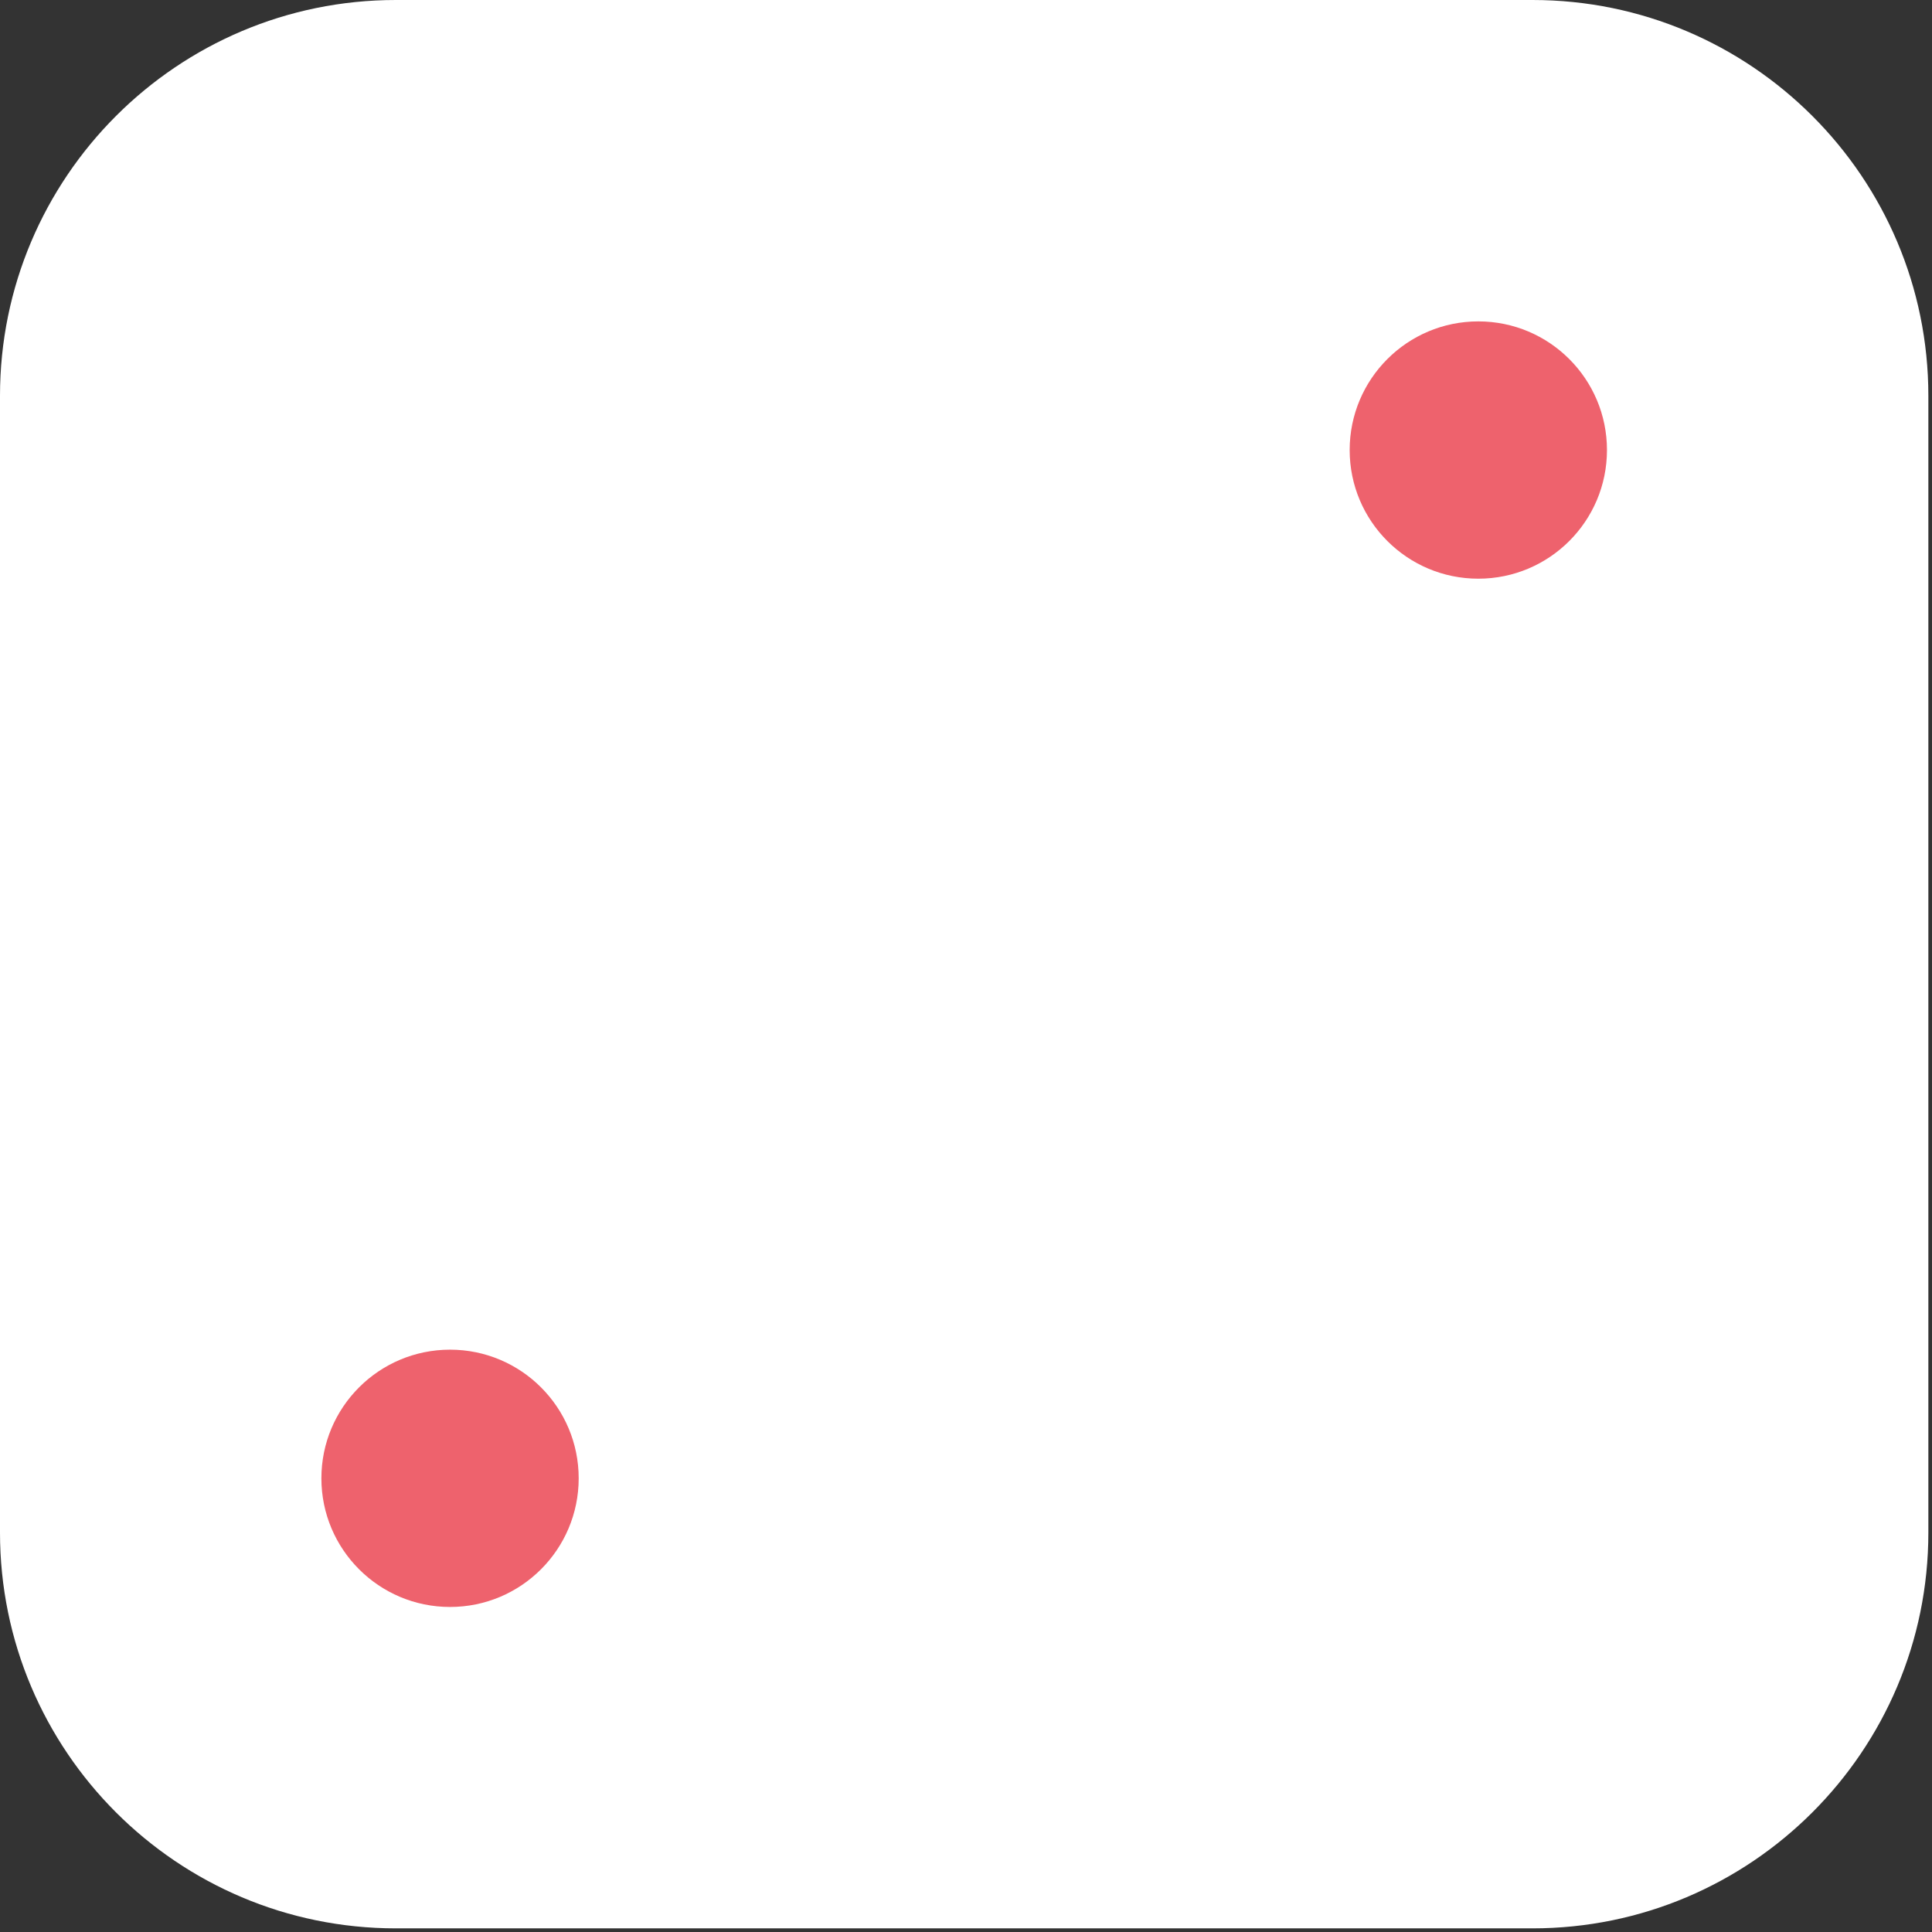 <?xml version="1.0" encoding="UTF-8" standalone="no"?><!DOCTYPE svg PUBLIC "-//W3C//DTD SVG 1.1//EN" "http://www.w3.org/Graphics/SVG/1.1/DTD/svg11.dtd"><svg width="100%" height="100%" viewBox="0 0 355 355" version="1.1" xmlns="http://www.w3.org/2000/svg" xmlns:xlink="http://www.w3.org/1999/xlink" xml:space="preserve" xmlns:serif="http://www.serif.com/" style="fill-rule:evenodd;clip-rule:evenodd;stroke-linejoin:round;stroke-miterlimit:2;"><rect x="0" y="0" width="355" height="355" fill="#333333" stroke="none"/><path id="Dice" d="M354.331,72.731c-0,-40.141 -32.59,-72.731 -72.731,-72.731l-208.869,0c-40.141,0 -72.731,32.59 -72.731,72.731l-0,208.869c-0,40.141 32.59,72.731 72.731,72.731l208.869,-0c40.141,-0 72.731,-32.59 72.731,-72.731l-0,-208.869Z" style="fill:white;"/><g id="Two"><circle cx="271.637" cy="82.694" r="23.639" style="fill:rgb(238,98,109);"/><circle cx="82.694" cy="271.637" r="23.639" style="fill:rgb(238,98,109);"/></g></svg>